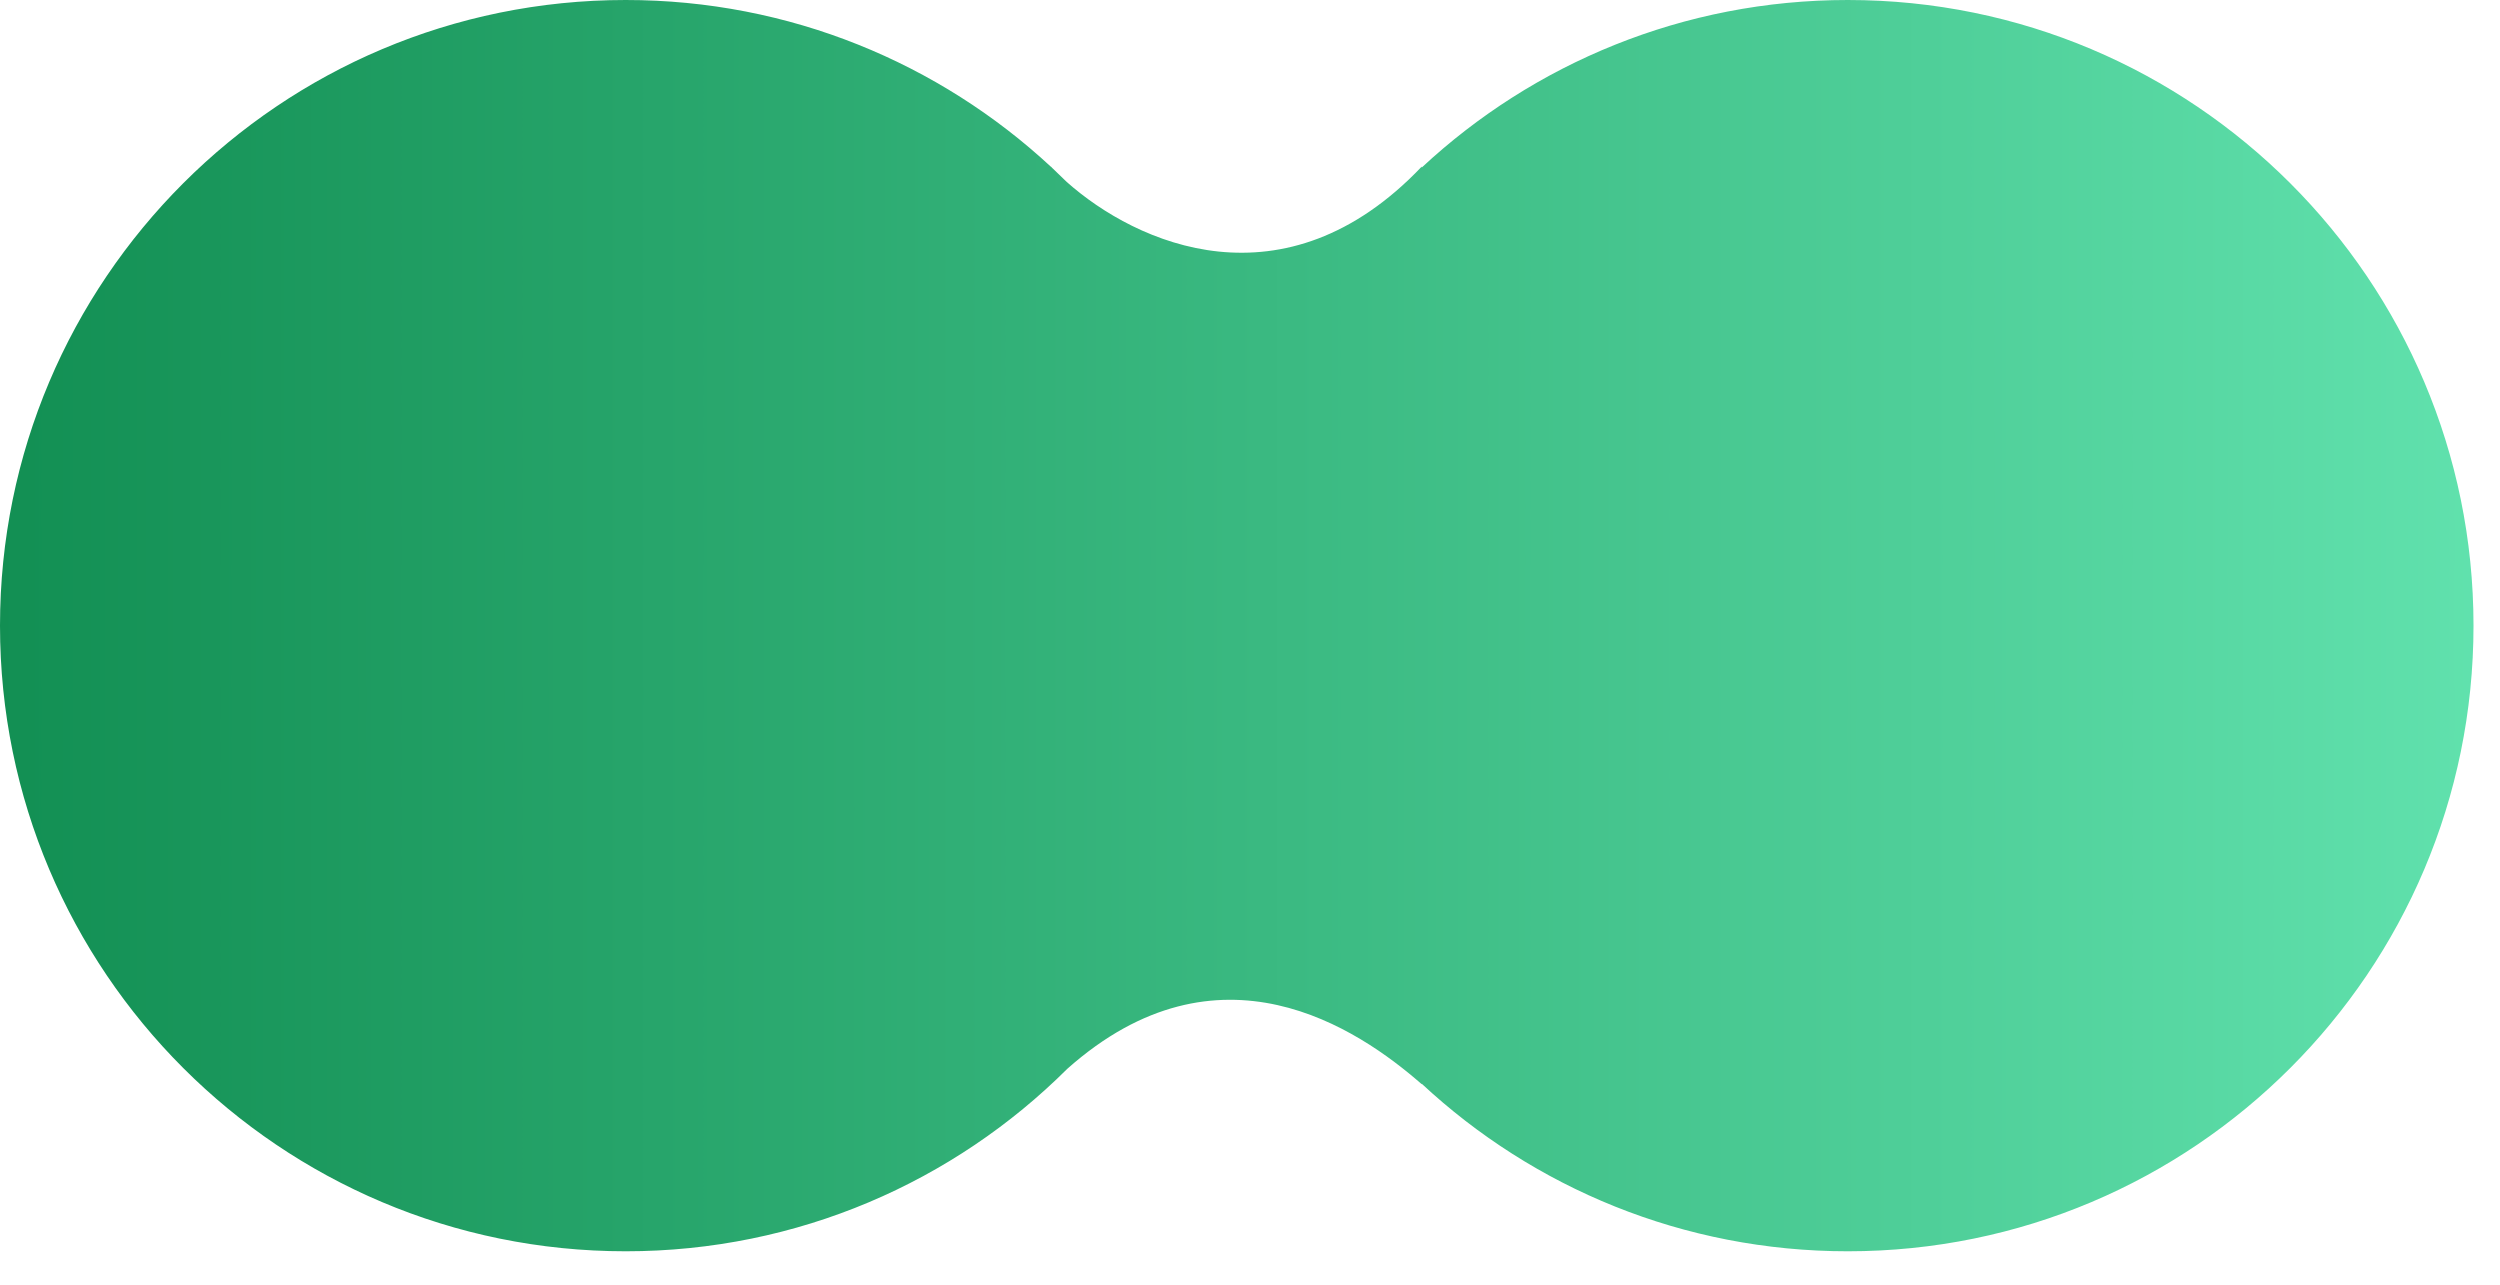 <svg width="72" height="37" viewBox="0 0 72 37" fill="none" xmlns="http://www.w3.org/2000/svg">
<path fill-rule="evenodd" clip-rule="evenodd" d="M40.946 31.212V31.225C39.106 29.615 35.1 26.906 30.74 30.78C27.48 34.029 22.984 36.037 18.019 36.037C8.067 36.037 0 27.97 0 18.019C0 8.067 8.067 0 18.019 0C22.748 0 27.052 1.822 30.267 4.803V4.798C30.28 4.812 30.293 4.826 30.307 4.84C30.448 4.972 30.587 5.106 30.724 5.242C32.721 7.017 36.989 8.957 40.946 4.798V4.825C44.163 1.831 48.477 0 53.218 0C63.169 0 71.237 8.067 71.237 18.019C71.237 27.97 63.169 36.037 53.218 36.037C48.477 36.037 44.163 34.206 40.946 31.212Z" fill="url(#paint0_linear_3516_2075)"/>
<defs>
<linearGradient id="paint0_linear_3516_2075" x1="-113.519" y1="18.019" x2="273.343" y2="18.019" gradientUnits="userSpaceOnUse">
<stop offset="0.293" stop-color="#128F53"/>
<stop offset="0.484" stop-color="#63E4B0"/>
</linearGradient>
</defs>
</svg>
